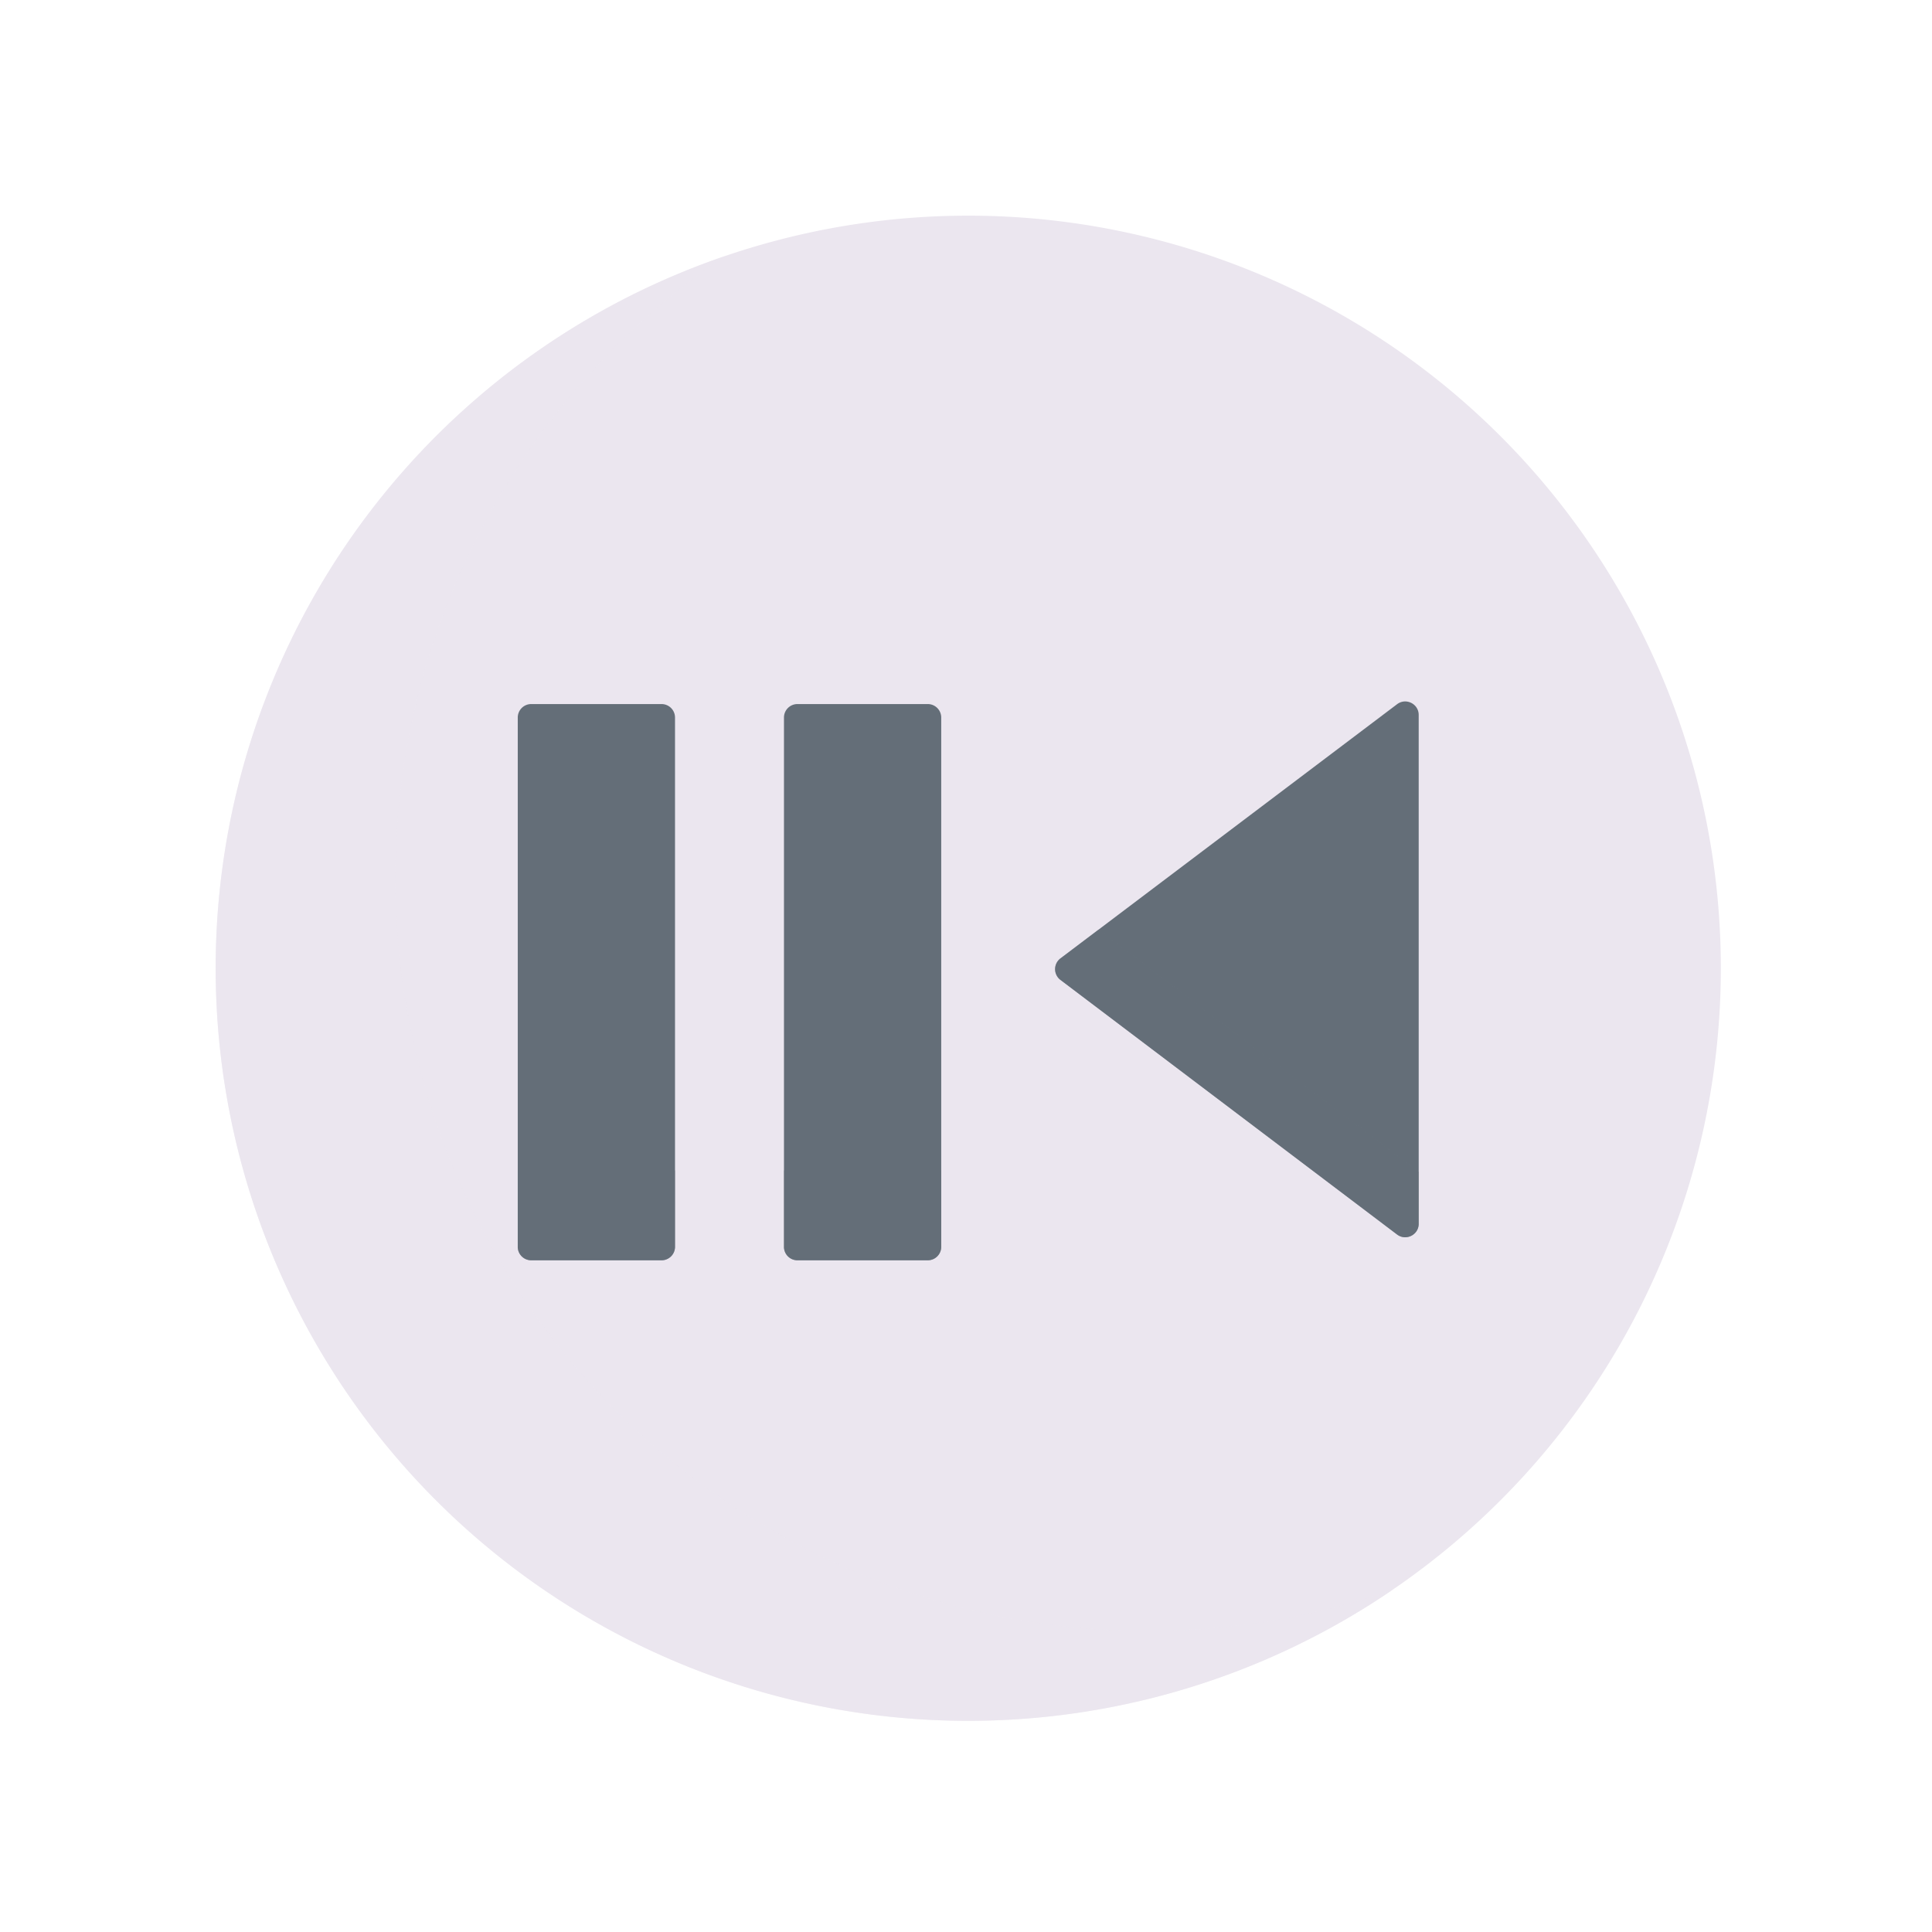 <svg xmlns="http://www.w3.org/2000/svg" width="430" height="430" style="width:100%;height:100%;transform:translate3d(0,0,0);content-visibility:visible" viewBox="0 0 430 430"><defs><clipPath id="g"><path d="M0 0h430v430H0z"/></clipPath><clipPath id="p"><path d="M0 0h430v430H0z"/></clipPath><clipPath id="s"><path d="M0 0h430v430H0z"/></clipPath><clipPath id="q"><path d="M0 0h430v430H0z"/></clipPath><clipPath id="k"><path d="M0 0h430v430H0z"/></clipPath><clipPath id="n"><path d="M0 0h430v430H0z"/></clipPath><clipPath id="h"><path d="M0 0h430v430H0z"/></clipPath><clipPath id="i"><path d="M0 0h430v430H0z"/></clipPath><path id="a" style="display:none"/><path id="b" style="display:none"/><path id="c" fill="red" d="M0 167.5c92.508 0 167.5-74.992 167.5-167.5S92.508-167.5 0-167.5-167.5-92.508-167.5 0-92.508 167.5 0 167.5z" style="display:block" transform="rotate(180 107.75 107.5)"/><path id="d" style="display:none"/><path id="e" style="display:none"/><path id="f" style="display:none"/><mask id="t" mask-type="alpha"><use xmlns:ns1="http://www.w3.org/1999/xlink" ns1:href="#a"/></mask><mask id="r" mask-type="alpha"><use xmlns:ns2="http://www.w3.org/1999/xlink" ns2:href="#b"/></mask><mask id="o" mask-type="alpha"><use xmlns:ns3="http://www.w3.org/1999/xlink" ns3:href="#c"/></mask><mask id="m" mask-type="alpha"><use xmlns:ns4="http://www.w3.org/1999/xlink" ns4:href="#d"/></mask><mask id="l" mask-type="alpha"><use xmlns:ns5="http://www.w3.org/1999/xlink" ns5:href="#e"/></mask><mask id="j" mask-type="alpha"><use xmlns:ns6="http://www.w3.org/1999/xlink" ns6:href="#f"/></mask></defs><g clip-path="url(#g)"><g clip-path="url(#h)" style="display:none"><path class="secondary" style="display:none"/><path class="secondary" style="mix-blend-mode:multiply;display:none"/><g clip-path="url(#i)" mask="url(#j)" style="display:none"><path class="primary" style="display:none"/><path class="primary" style="mix-blend-mode:multiply;display:none"/><path class="primary" style="display:none"/><path class="primary" style="mix-blend-mode:multiply;display:none"/></g><path class="primary" style="display:none"/><path class="primary" style="mix-blend-mode:multiply;display:none"/><path class="primary" style="display:none"/><path class="primary" style="mix-blend-mode:multiply;display:none"/></g><g clip-path="url(#k)" style="display:block"><path fill="#EBE6EF" d="M139.271 93.058A167.498 167.498 0 0 0 0-167.5 167.502 167.502 0 0 0-164.281 32.678 167.498 167.498 0 0 0 64.099 154.75a167.502 167.502 0 0 0 75.172-61.692z" class="secondary" style="display:block" transform="translate(215.501 215.5)"/><g opacity=".5" style="mix-blend-mode:multiply;display:block"><path fill="#EBE6EF" d="M222.824 359.781a167.494 167.494 0 0 0 86.915-5.806A167.494 167.494 0 0 1 97.061 333.94a167.5 167.5 0 0 1 64.203-276.916 167.501 167.501 0 0 0-24.203 256.916 167.5 167.5 0 0 0 85.763 45.841z" class="secondary" opacity="1"/></g><g mask="url(#l)" style="display:none"><path class="primary"/></g><g mask="url(#m)" style="mix-blend-mode:multiply;display:none"><path class="primary"/></g><g clip-path="url(#n)" mask="url(#o)" style="display:block"><path fill="#646E78" d="M-35.654-59.017c-1.976-1.492-4.808-.082-4.808 2.395V56.622c0 2.478 2.834 3.888 4.81 2.393L39.272 2.348a3 3 0 0 0-.002-4.787l-74.924-56.578z" class="primary" style="display:block" transform="matrix(-1 0 0 1 275.294 215.747)"/><g opacity=".5" style="mix-blend-mode:multiply;display:block"><path fill="#646E78" d="m315.756 260.836-71.28-53.911-8.452 6.383a2.999 2.999 0 0 0-.002 4.786l74.924 56.668c1.976 1.495 4.81.085 4.81-2.393v-11.533z" class="primary" opacity="1"/></g></g><path fill="#646E78" d="M-14.5 61.9h29a3 3 0 0 0 3-3V-58.9a3 3 0 0 0-3-3h-29a3 3 0 0 0-3 3V58.9a3 3 0 0 0 3 3z" class="primary" style="display:block" transform="matrix(-1 0 0 1 132.736 218.6)"/><g opacity=".5" style="mix-blend-mode:multiply;display:block"><path fill="#646E78" d="M118.236 280.5h29a3 3 0 0 0 3-3v-17h-35v17a3 3 0 0 0 3 3z" class="primary" opacity="1"/></g><path fill="#646E78" d="M-14.5 61.9h29a3 3 0 0 0 3-3V-58.9a3 3 0 0 0-3-3h-29a3 3 0 0 0-3 3V58.9a3 3 0 0 0 3 3z" class="primary" style="display:block" transform="matrix(-1 0 0 1 191.986 218.6)"/><g opacity=".5" style="mix-blend-mode:multiply;display:block"><path fill="#646E78" d="M177.486 280.5h29a3 3 0 0 0 3-3v-17h-35v17a3 3 0 0 0 3 3z" class="primary" opacity="1"/></g></g><g clip-path="url(#p)" style="display:none"><path class="secondary" style="display:none"/><path class="secondary" style="mix-blend-mode:multiply;display:none"/><g clip-path="url(#q)" mask="url(#r)" style="display:none"><path class="primary" style="display:none"/><path class="primary" style="mix-blend-mode:multiply;display:none"/></g><path class="primary" style="display:none"/><path class="primary" style="mix-blend-mode:multiply;display:none"/><g clip-path="url(#s)" mask="url(#t)" style="display:none"><path class="primary" style="display:none"/><path class="primary" style="mix-blend-mode:multiply;display:none"/></g></g></g></svg>